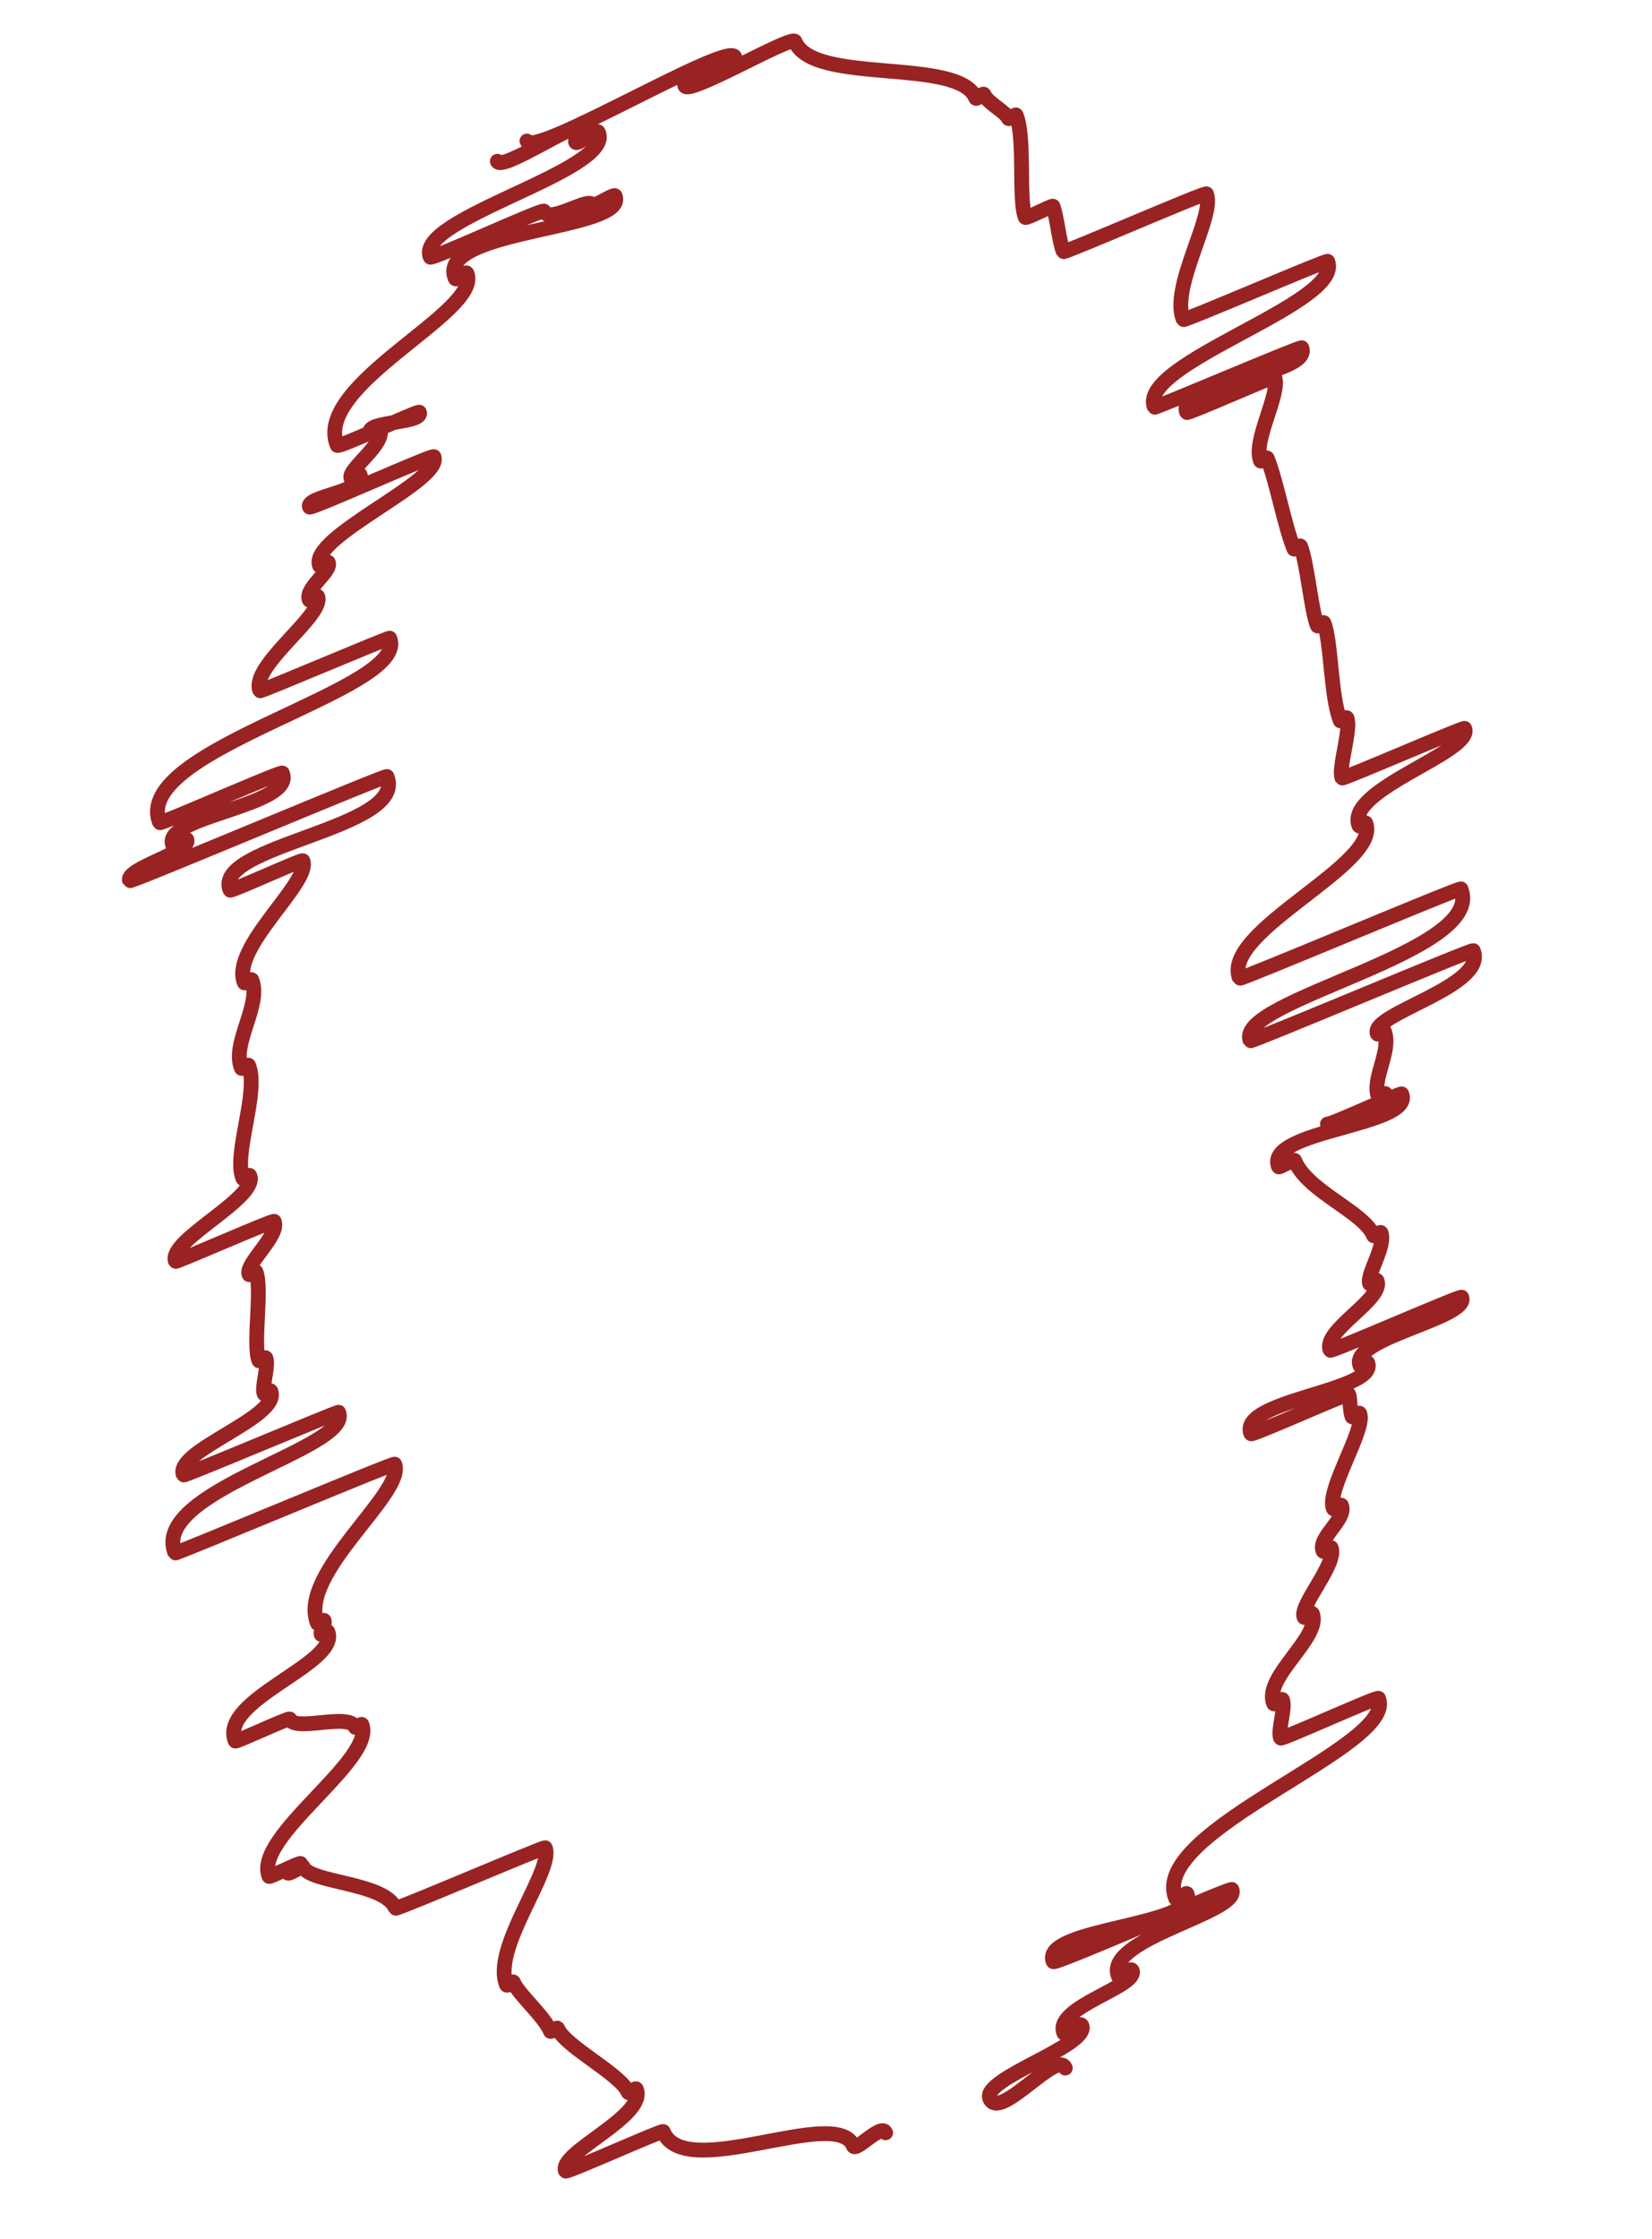 <?xml version="1.0" encoding="utf-8"?>
<!-- Generator: Adobe Illustrator 27.9.0, SVG Export Plug-In . SVG Version: 6.00 Build 0)  -->
<svg version="1.1" id="Layer_2_00000085956942412634029080000015353935215386945165_"
	 xmlns="http://www.w3.org/2000/svg" xmlns:xlink="http://www.w3.org/1999/xlink" x="0px" y="0px" viewBox="0 0 669.3 906.4"
	 style="enable-background:new 0 0 669.3 906.4;" xml:space="preserve">
<style type="text/css">
	.st0{fill:none;stroke:#992323;stroke-width:6;stroke-linecap:round;stroke-linejoin:round;}
</style>
<g>
	<g>
		<g>
			<path class="st0" d="M358.8,863.5c-1.6-4.1-12.1,7.9-13.1,5.3c-6.7-16.5-68.5,15.3-77-5.8c-0.3-0.7-39.2,16.8-39.6,16
				c-3-7.5,33.2-22.2,28.7-33.2c-0.3-0.8-2.9,2.3-3.3,1.3c-3-7.3-25.7-18.6-28.6-25.9c-0.2-0.5-2.7,1.7-2.9,1.2
				c-2.5-6.1-13.1-15.1-15-19.9c-0.2-0.6-2.5,1.9-2.8,1.1c-6.1-15,19.3-46.4,15.7-55.5c-0.3-0.6-60.4,25.2-60.7,24.5
				c-4.2-10.5-34.8-10.2-37.4-16.8c-0.2-0.5-5.9,3.3-6.2,2.5c-0.6-1.4,5.9-2,5.2-3.8c-0.2-0.6-12.6,5.7-12.8,5.2
				c-6.5-16,43.4-47.2,37.6-61.5c-0.2-0.4-2.5,1.6-2.7,1.1c-2.4-6-24.4,2-26.5-3.3c-0.3-0.7-21.9,9.5-22.1,8.9
				c-6.8-16.8,42.7-31.4,37.5-44.3c-0.3-0.7-2.5,1.5-2.7,1.1c-0.4-1.1,1.8-4.2,1.2-5.6c-0.2-0.5-2.4,1.8-2.7,1.1
				c-8.1-20.1,35.9-52.8,31.3-64.4c-0.3-0.7-88.8,36.5-89,36c-10.2-25.3,72.2-42.4,66.3-57c-0.2-0.5-62.7,26-62.9,25.4
				c-4-9.8,39.7-23.4,35.4-34c-0.3-0.7-2.5,1.8-2.7,1.1c-1.1-2.6,2-11.5,0.7-14.5c-0.3-0.7-2.6,1.6-2.8,1.1
				c-2.6-6.4,1.5-29.1-1.2-36c-0.2-0.6-2.6,1.7-2.8,1.1c-1.7-4.3,12.5-15.8,10.2-21.5c-0.3-0.7-39.8,16.7-40,16.2
				c-3.4-8.4,33.7-25.7,30.1-34.7c-0.3-0.8-2.5,2-2.8,1.1c-4-9.8,6.7-35,2.3-45.8c-0.2-0.5-2.7,1.7-2.9,1.2
				c-4.1-10.1,8.3-25.8,4.2-35.8c-0.2-0.5-2.7,1.7-3,1.2c-5.8-14.2,27.2-40.7,23.7-49.4c-0.3-0.7-29.2,12.6-29.5,11.9
				c-7.4-18.2,72.1-24.9,63.6-46c-0.3-0.8-104,43-104.3,42.2c-2-4.9,25.2-11.7,23.2-16.7c-0.4-0.9-5.4,2.8-5.7,2.3
				c-4.8-11.8,49.8-15.9,44.4-29.2c-0.3-0.9-49.4,20.8-49.7,20.1c-12.1-29.9,101.7-53.6,93.2-74.7c-0.2-0.5-52.4,21.8-52.6,21.3
				c-4.1-10.1,26.4-30.7,23.4-38.2c-0.4-1-3.1,2.1-3.4,1.4c-1.9-4.8,9.2-11.5,7.7-15.2c-0.3-0.7-3.2,2-3.5,1.4
				c-4.7-11.6,50.2-34.4,46.3-44.2c-0.4-1-50,21.4-50.4,20.4c-1.8-4.4,23.3-6.3,20.5-13.1c-0.3-0.7-3.3,2.5-3.7,1.5
				c-1.5-3.7,14.2-13.9,11.7-20.1c-0.5-1.2-3.6,2.3-3.9,1.6c-1.9-4.7,21.7-3.7,19.9-8.3c-0.3-0.8-32.8,14.6-33.3,13.4
				c-10-24.7,58.9-54,52.6-69.6c-0.6-1.4-4.2,3.4-4.8,2c-8.1-20.1,70.5-19.4,64.8-33.4c-0.4-0.9-8.7,4.6-9.1,3.7
				c-1.4-3.5-17.6,7.8-19.7,2.5c-0.5-1.1-45.7,19.8-46.1,18.6c-6.4-15.7,74.4-34.9,68.2-50.4c-1-2.5-8.6,5.6-9.3,3.8
				c-0.4-1,2.4-4.5,1.9-5.8c-1.2-2.9-31.9,17.8-33.6,13.6"/>
			<path class="st0" d="M561.3,442.8c-0.2-0.5-2.7,1.8-2.9,1.2c-2.8-7,5.6-18.8,2.4-26.6c-0.3-0.6-2.5,2-2.8,1.1
				c-3.2-8,44.7-19.1,38.9-33.6c-0.3-0.8-90.1,37.2-90.4,36.5c-6.7-16.5,95.8-35.7,85.4-61.5c-0.3-0.8-89.4,36.9-89.7,36.2
				c-7.7-19,57.8-46.3,51.1-62.9c-0.2-0.5-2.4,1.9-2.7,1.1c-5.9-14.6,46.7-29.9,42.8-39.4c-0.3-0.6-49.4,20.7-49.7,20.1
				c-1.6-3.9,3.8-19.8,2-24.3c-0.3-0.8-2.5,1.7-2.7,1.1c-3.9-9.7-3.6-32-6.6-39.6c-0.3-0.8-2.3,1.9-2.7,1.1
				c-2.5-6.3-4.1-25.5-6.8-32.2c-0.2-0.5-2.4,1.8-2.7,1.1c-3.8-9.5-7.1-27.7-10.8-36.7c-0.3-0.7-2.4,1.7-2.7,1.1
				c-3.3-8.1,8.3-27.4,5.7-34c-0.2-0.5-35.3,15.1-35.6,14.4c-4.9-12.1,51.1-15.1,46.6-26.2c-0.3-0.7-59.5,24.6-59.7,24.1
				c-7.2-17.9,77-42.1,70.2-59.1c-0.3-0.7-58.2,24.3-58.5,23.6c-5.4-13.2,13-42.1,9.4-50.9c-0.3-0.9-57.7,24.1-58,23.4
				c-1.7-4.1-2.6-14.3-4.2-18.4c-0.2-0.5-10.9,5.2-11.2,4.5c-2.9-7.1,0.1-31.9-3.7-41.4c-0.2-0.6-2.9,2.1-3.2,1.3
				c-1.1-2.7-8.5-6.3-9.8-9.6c-0.4-1-3.1,2.3-3.4,1.4c-6.8-16.7-66-5.1-73.2-22.9c-1.1-2.8-43,21.8-44.6,18
				c-2.4-5.8,22.2-6.7,20.2-11.7c-2.6-6.5-81.4,41-84.2,34"/>
			<path class="st0" d="M431.6,837.3c-3.2-7.8-26.7,21.8-30.6,12.3c-3.3-8.1,40.6-21.4,37.3-29.5c-0.8-2-6.7,4.4-7.3,3
				c-4.2-10.5,30.3-18.8,27.7-25.3c-0.7-1.7-5.2,3.4-5.6,2.3c-6.1-15.2,49.7-25.8,46-35.1c-0.4-1-71.8,30.6-72.4,29.2
				c-5.5-13.6,59.5-14.4,54.2-27.5c-0.3-0.8-4,3.3-4.6,1.9c-11.2-27.6,90.1-61.5,82.2-81c-0.3-0.9-39.4,16.9-39.7,16.1
				c-1.2-3.1,2.1-12.2,0.8-15.5c-0.4-1-3.3,2.4-3.6,1.5c-4.3-10.7,19.5-26.9,15.7-36.4c-0.3-0.8-3,2.4-3.4,1.4
				c-1.9-4.8,13.6-21.7,11-28.1c-0.3-0.6-2.9,2.4-3.3,1.3c-2.2-5.3,9.7-12.9,7.5-18.4c-0.3-0.8-2.9,2.1-3.3,1.3
				c-3-7.3,13.2-32.2,10.7-38.5c-0.4-0.9-2.8,2-3.1,1.3c-1-2.4-0.7-7.5-1.4-9.1c-0.3-0.6-39.2,16.8-39.6,16
				c-5.5-13.7,51.9-17.3,47.3-28.8c-0.3-0.7-2.7,2.2-3.1,1.2c-4.5-11.1,44.6-19.3,41.2-27.7c-0.3-0.8-53,22.3-53.3,21.5
				c-3.3-8,22-20.8,19-28.2c-0.3-0.8-2.7,1.9-3,1.2c-1.4-3.4,6.7-15.3,4.6-20.6c-0.3-0.7-2.7,1.7-3,1.2c-3.9-9.7-26.8-17.8-32-30.5
				c-0.2-0.6-6.3,3.1-6.5,2.6c-6-14.9,55.2-16.5,49.9-29.5c-0.3-0.6-29.8,13-30.1,12.2"/>
		</g>
	</g>
</g>
</svg>
